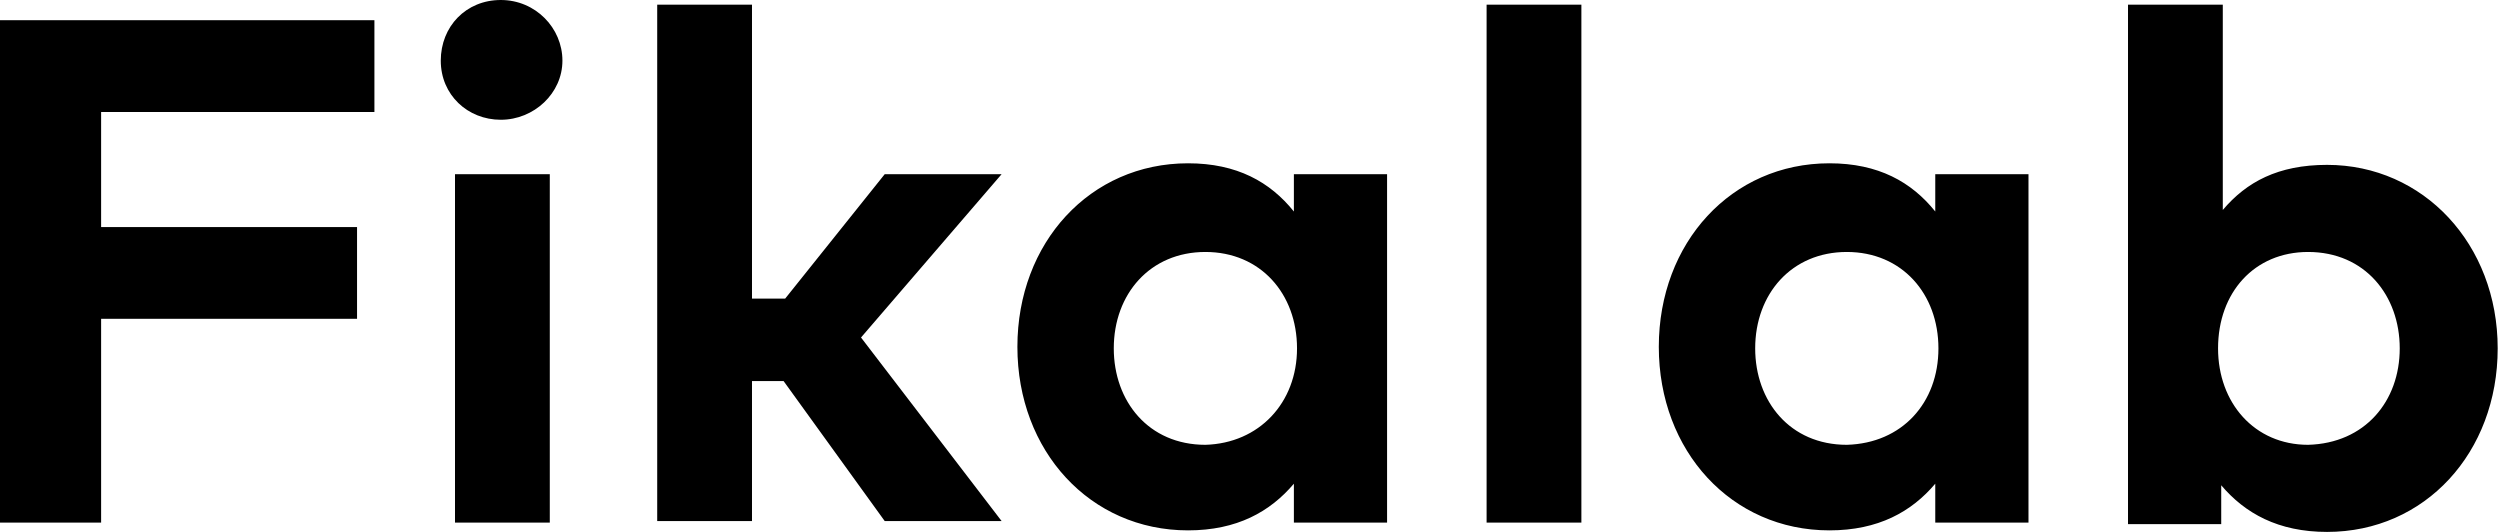 <svg width="94" height="20" viewBox="0 0 94 20" fill="none" xmlns="http://www.w3.org/2000/svg">
<path d="M0 0.76H14.078V4.211H3.802V8.538H13.425V11.988H3.802V19.649H0V0.76ZM18.83 0C17.523 0 16.573 0.994 16.573 2.281C16.573 3.567 17.583 4.503 18.83 4.503C20.078 4.503 21.147 3.509 21.147 2.281C21.147 1.053 20.137 0 18.83 0ZM17.108 19.649H20.672V6.55H17.108V19.649ZM37.66 6.55H33.265L29.522 11.228H28.275V0.175H24.711V19.591H28.275V14.328H29.463L33.265 19.591H37.66L32.374 12.69L37.66 6.55ZM48.65 6.55H52.154V19.649H48.65V18.187C47.758 19.24 46.511 19.942 44.67 19.942C40.987 19.942 38.254 16.959 38.254 13.041C38.254 9.123 40.987 6.14 44.67 6.14C46.511 6.14 47.758 6.842 48.65 7.953V6.55ZM48.768 13.099C48.768 11.053 47.402 9.474 45.323 9.474C43.244 9.474 41.878 11.053 41.878 13.099C41.878 15.088 43.185 16.725 45.323 16.725C47.343 16.667 48.768 15.146 48.768 13.099ZM55.896 19.649H59.46V0.175H55.896V19.649ZM72.766 6.55H76.271V19.649H72.766V18.187C71.875 19.24 70.628 19.942 68.786 19.942C65.103 19.942 62.371 16.959 62.371 13.041C62.371 9.123 65.103 6.14 68.786 6.14C70.628 6.14 71.875 6.842 72.766 7.953V6.55ZM72.885 13.099C72.885 11.053 71.519 9.474 69.44 9.474C67.361 9.474 65.995 11.053 65.995 13.099C65.995 15.088 67.301 16.725 69.44 16.725C71.519 16.667 72.885 15.146 72.885 13.099ZM93.913 13.099C93.913 17.017 91.181 20 87.498 20C85.656 20 84.409 19.298 83.518 18.246V19.708H80.013V0.175H83.577V7.895C84.468 6.842 85.656 6.199 87.498 6.199C91.121 6.199 93.913 9.181 93.913 13.099ZM90.23 13.099C90.23 11.111 88.923 9.474 86.785 9.474C84.765 9.474 83.399 10.994 83.399 13.099C83.399 15.146 84.765 16.725 86.785 16.725C88.923 16.667 90.23 15.088 90.23 13.099Z" fill="black"/>
</svg>
